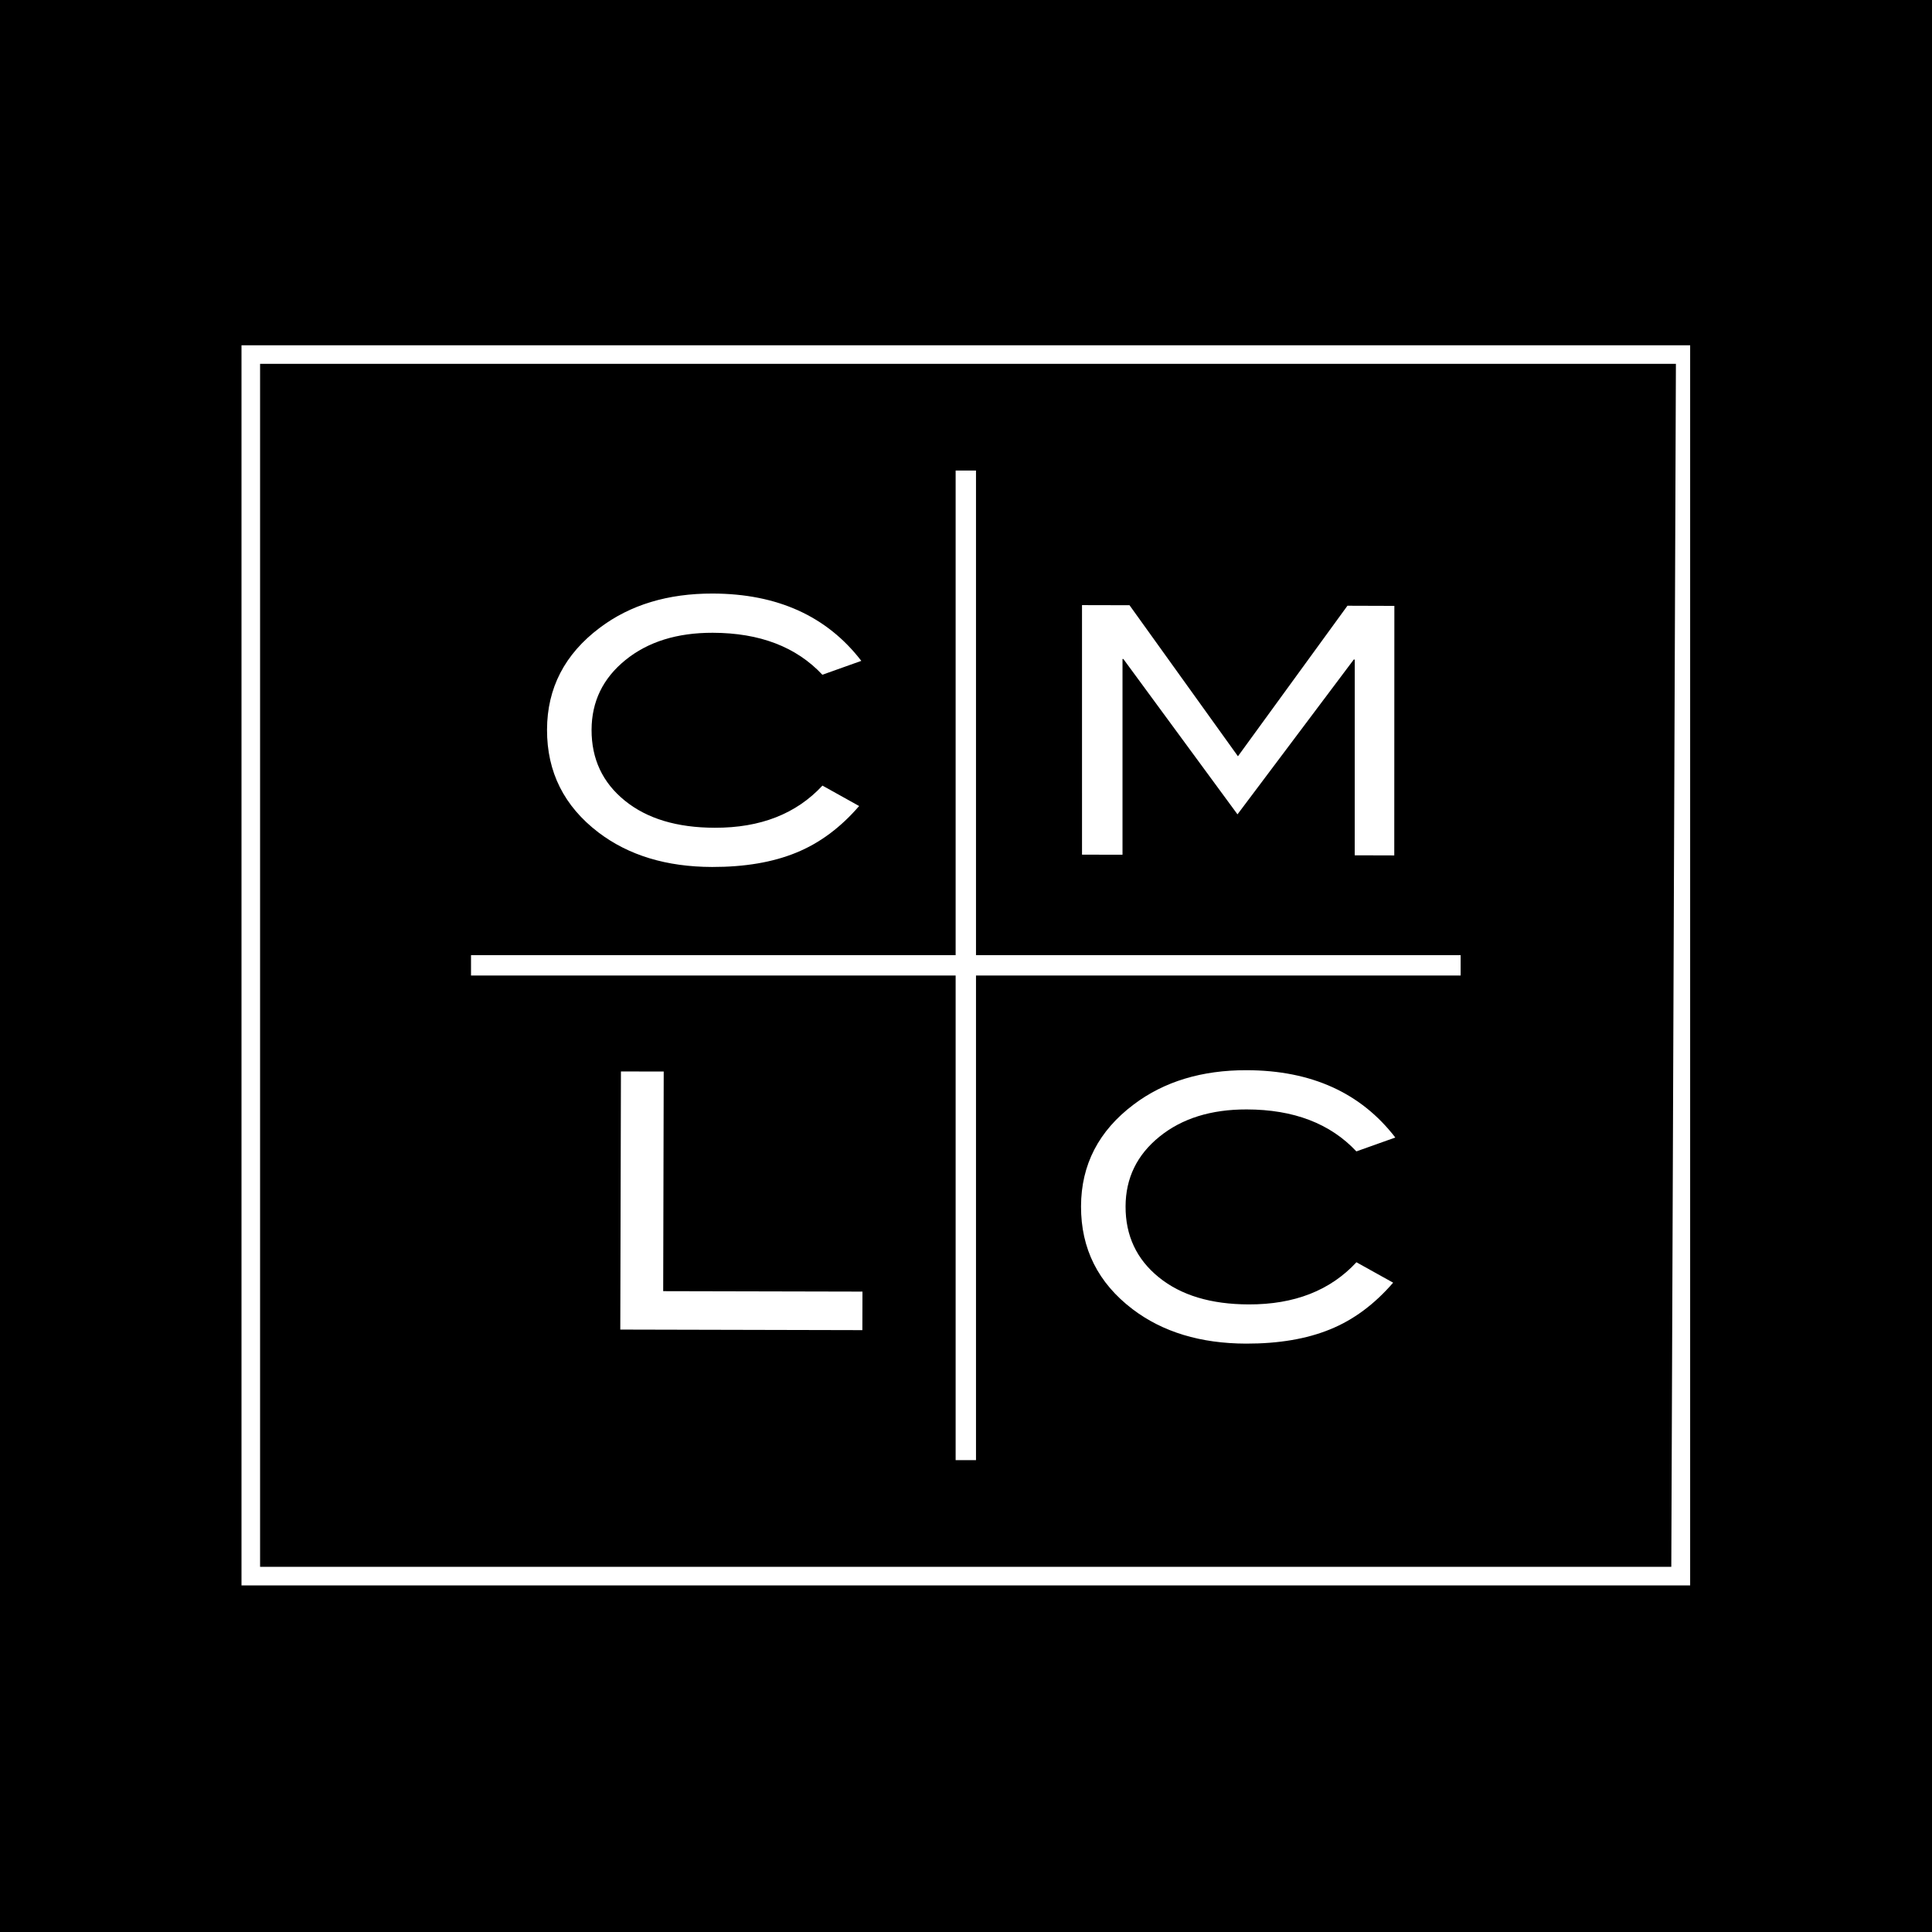 <svg
  width="1024"
  height="1024"
  viewBox="0 0 1024 1024"
  fill="none"
  xmlns="http://www.w3.org/2000/svg"
>
  <title>Calgary Municipal Land Corporation</title>
  <rect width="1024" height="1024" />
  <path
    d="M128 840.3H895.816V183H128V840.3ZM885.826 830.458H137.85V192.842H888.266L885.824 830.458H885.826Z"
  />
  <path
    d="M594.95 453.023V349.281H595.408L655.892 431.623L717.526 349.573H718.042L718.026 453.331L738.992 453.391L739.042 321.131L714.176 321.049L656.134 400.841L598.666 320.781L573.484 320.723L573.492 452.991L594.95 453.023Z"
  />
  <path
    d="M351.782 567.935L329.108 567.893L328.766 704.701L457.074 705.001L457.124 684.577L351.508 684.343L351.782 567.935Z"
  />
  <path
    d="M506.507 773.903H517.299V517.045H774.165V506.245H517.299V249.395H506.507V506.245H249.648V517.045H506.507V773.903Z"
  />
  <path
    d="M317.218 441.236C333.192 453.368 353.268 459.452 377.442 459.51C394.684 459.536 409.526 457.044 421.976 451.944C434.376 446.91 445.518 438.626 455.36 427.21L435.918 416.386C422.034 431.352 403.018 438.802 378.834 438.726C358.818 438.686 342.918 433.902 331.176 424.36C319.392 414.818 313.51 402.302 313.542 386.81C313.6 371.802 319.568 359.494 331.51 349.818C343.45 340.152 358.842 335.352 377.734 335.386C402.692 335.436 422.026 342.852 435.876 357.626L456.518 350.276C438.284 326.586 412.034 314.686 377.784 314.594C353.984 314.536 333.992 320.586 317.868 332.752C299.3 346.702 289.992 364.702 289.934 386.76C289.884 409.186 298.976 427.31 317.218 441.236Z"
  />
  <path
    d="M614.54 602.453C626.482 592.787 641.874 587.987 660.766 588.021C685.716 588.071 705.058 595.487 718.908 610.261L739.54 602.911C721.308 579.221 695.066 567.321 660.816 567.229C637.016 567.171 617.024 573.221 600.9 585.387C582.332 599.337 573.024 617.337 572.966 639.395C572.916 661.821 582 679.945 600.25 693.871C616.216 706.003 636.29 712.087 660.474 712.145C677.716 712.171 692.558 709.679 705.008 704.579C717.4 699.553 728.54 691.261 738.39 679.845L718.94 669.021C705.066 683.987 686.05 691.437 661.858 691.361C641.84 691.321 625.95 686.537 614.2 676.995C602.416 667.453 596.54 654.937 596.574 639.445C596.624 624.437 602.59 612.129 614.54 602.453Z"
  />
  <style>
    rect {
      fill: #000000;
    }
    path {
      fill: #ffffff;
    }
    @media (prefers-color-scheme: dark) {
      rect {
        fill: #ffffff;
      }
      path {
        fill: #000000;
      }
    }
  </style>
</svg>
